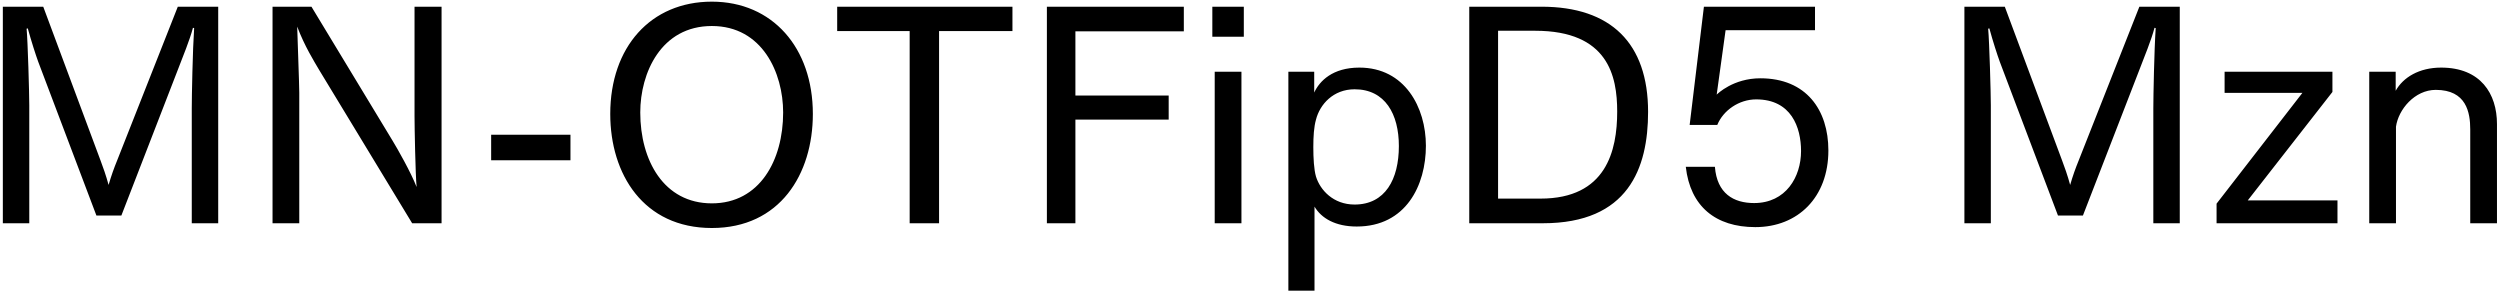 <svg 
 xmlns="http://www.w3.org/2000/svg"
 xmlns:xlink="http://www.w3.org/1999/xlink"
 width="606px" height="71px">
<path fill-rule="evenodd"  fill="rgb(0, 0, 0)"
 d="M598.787,54.117 L598.787,31.363 C598.787,27.259 597.851,21.786 590.434,21.786 C585.322,21.786 581.361,26.539 580.785,30.715 L580.785,54.117 L574.305,54.117 L574.305,17.394 L580.713,17.394 L580.713,22.002 C582.513,18.762 586.402,16.386 591.730,16.386 C601.307,16.386 605.267,22.722 605.267,30.067 L605.267,54.117 L598.787,54.117 ZM537.297,49.365 L558.107,22.506 L539.242,22.506 L539.242,17.394 L565.380,17.394 L565.380,22.290 L544.858,48.573 L566.604,48.573 L566.604,54.117 L537.297,54.117 L537.297,49.365 ZM521.967,26.251 C521.967,23.371 522.183,12.066 522.543,6.809 L522.255,6.737 C521.463,9.761 519.807,13.722 518.655,16.746 L504.901,52.245 L498.853,52.245 L484.740,14.946 C484.164,13.362 483.083,10.049 482.219,6.881 L481.931,6.953 C482.219,10.049 482.579,22.650 482.579,25.531 L482.579,54.117 L476.171,54.117 L476.171,1.625 L485.964,1.625 L499.861,38.924 C500.365,40.220 501.229,42.668 501.805,44.828 C502.453,42.596 503.101,40.796 503.893,38.852 L518.583,1.625 L528.375,1.625 L528.375,54.117 L521.967,54.117 L521.967,26.251 ZM426.709,18.978 C437.870,18.978 443.199,26.683 443.199,36.476 C443.199,47.781 435.854,55.053 425.485,55.053 C415.836,55.053 409.716,50.013 408.636,40.436 L415.692,40.436 C416.196,46.917 420.229,49.221 425.197,49.221 C432.902,49.221 436.574,42.884 436.574,36.620 C436.574,30.859 434.198,24.091 425.701,24.091 C421.525,24.091 417.709,26.755 416.268,30.283 L409.572,30.283 L413.028,1.625 L439.958,1.625 L439.958,7.313 L418.285,7.313 L416.124,22.938 C416.340,22.722 420.157,18.978 426.709,18.978 ZM374.006,54.117 L356.148,54.117 L356.148,1.625 L373.646,1.625 C390.495,1.625 399.496,10.481 399.496,27.115 C399.496,40.796 394.672,54.117 374.006,54.117 ZM372.134,7.457 L363.133,7.457 L363.133,48.141 L373.430,48.141 C389.343,48.141 392.007,36.548 392.007,27.043 C392.007,18.474 389.847,7.457 372.134,7.457 ZM328.862,54.909 C323.677,54.909 320.293,52.893 318.637,50.085 L318.637,70.463 L312.300,70.463 L312.300,17.394 L318.565,17.394 L318.565,22.434 C319.861,19.626 323.029,16.386 329.510,16.386 C340.527,16.386 345.639,26.035 345.639,35.324 C345.639,44.900 340.815,54.909 328.862,54.909 ZM328.358,21.642 C323.173,21.642 319.933,25.315 318.997,28.987 C318.493,30.787 318.349,33.019 318.349,35.684 C318.349,38.276 318.493,41.084 318.997,42.812 C320.005,46.052 323.173,49.581 328.358,49.581 C335.774,49.581 339.086,43.460 339.086,35.396 C339.086,27.691 335.774,21.642 328.358,21.642 ZM293.869,1.625 L301.501,1.625 L301.501,8.897 L293.869,8.897 L293.869,1.625 ZM260.678,23.155 L283.288,23.155 L283.288,28.987 L260.678,28.987 L260.678,54.117 L253.765,54.117 L253.765,1.625 L286.960,1.625 L286.960,7.601 L260.678,7.601 L260.678,23.155 ZM227.631,54.117 L220.503,54.117 L220.503,7.529 L202.933,7.529 L202.933,1.625 L245.417,1.625 L245.417,7.529 L227.631,7.529 L227.631,54.117 ZM172.553,55.269 C155.991,55.269 147.926,42.236 147.926,27.619 C147.926,11.417 157.719,0.401 172.553,0.401 C187.242,0.401 197.035,11.562 197.035,27.619 C197.035,42.236 189.042,55.269 172.553,55.269 ZM172.553,6.305 C160.239,6.305 155.199,17.682 155.199,27.259 C155.199,38.852 160.888,49.293 172.553,49.293 C184.146,49.293 189.834,38.852 189.834,27.259 C189.834,17.682 184.794,6.305 172.553,6.305 ZM119.055,32.659 L138.281,32.659 L138.281,38.852 L119.055,38.852 L119.055,32.659 ZM77.368,16.962 C76.144,14.874 73.840,11.201 72.040,6.449 C72.112,9.329 72.544,20.562 72.544,22.506 L72.544,54.117 L66.063,54.117 L66.063,1.625 L75.496,1.625 L95.154,34.099 C96.306,35.972 99.618,41.804 100.986,45.332 C100.698,42.380 100.482,30.787 100.482,28.195 L100.482,1.625 L107.035,1.625 L107.035,54.117 L99.906,54.117 L77.368,16.962 ZM46.484,26.251 C46.484,23.371 46.700,12.066 47.060,6.809 L46.772,6.737 C45.980,9.761 44.324,13.722 43.172,16.746 L29.419,52.245 L23.370,52.245 L9.257,14.946 C8.681,13.362 7.601,10.049 6.737,6.881 L6.449,6.953 C6.737,10.049 7.097,22.650 7.097,25.531 L7.097,54.117 L0.688,54.117 L0.688,1.625 L10.481,1.625 L24.378,38.924 C24.882,40.220 25.746,42.668 26.322,44.828 C26.970,42.596 27.618,40.796 28.411,38.852 L43.100,1.625 L52.893,1.625 L52.893,54.117 L46.484,54.117 L46.484,26.251 ZM300.925,54.117 L294.445,54.117 L294.445,17.394 L300.925,17.394 L300.925,54.117 Z"/>
</svg>